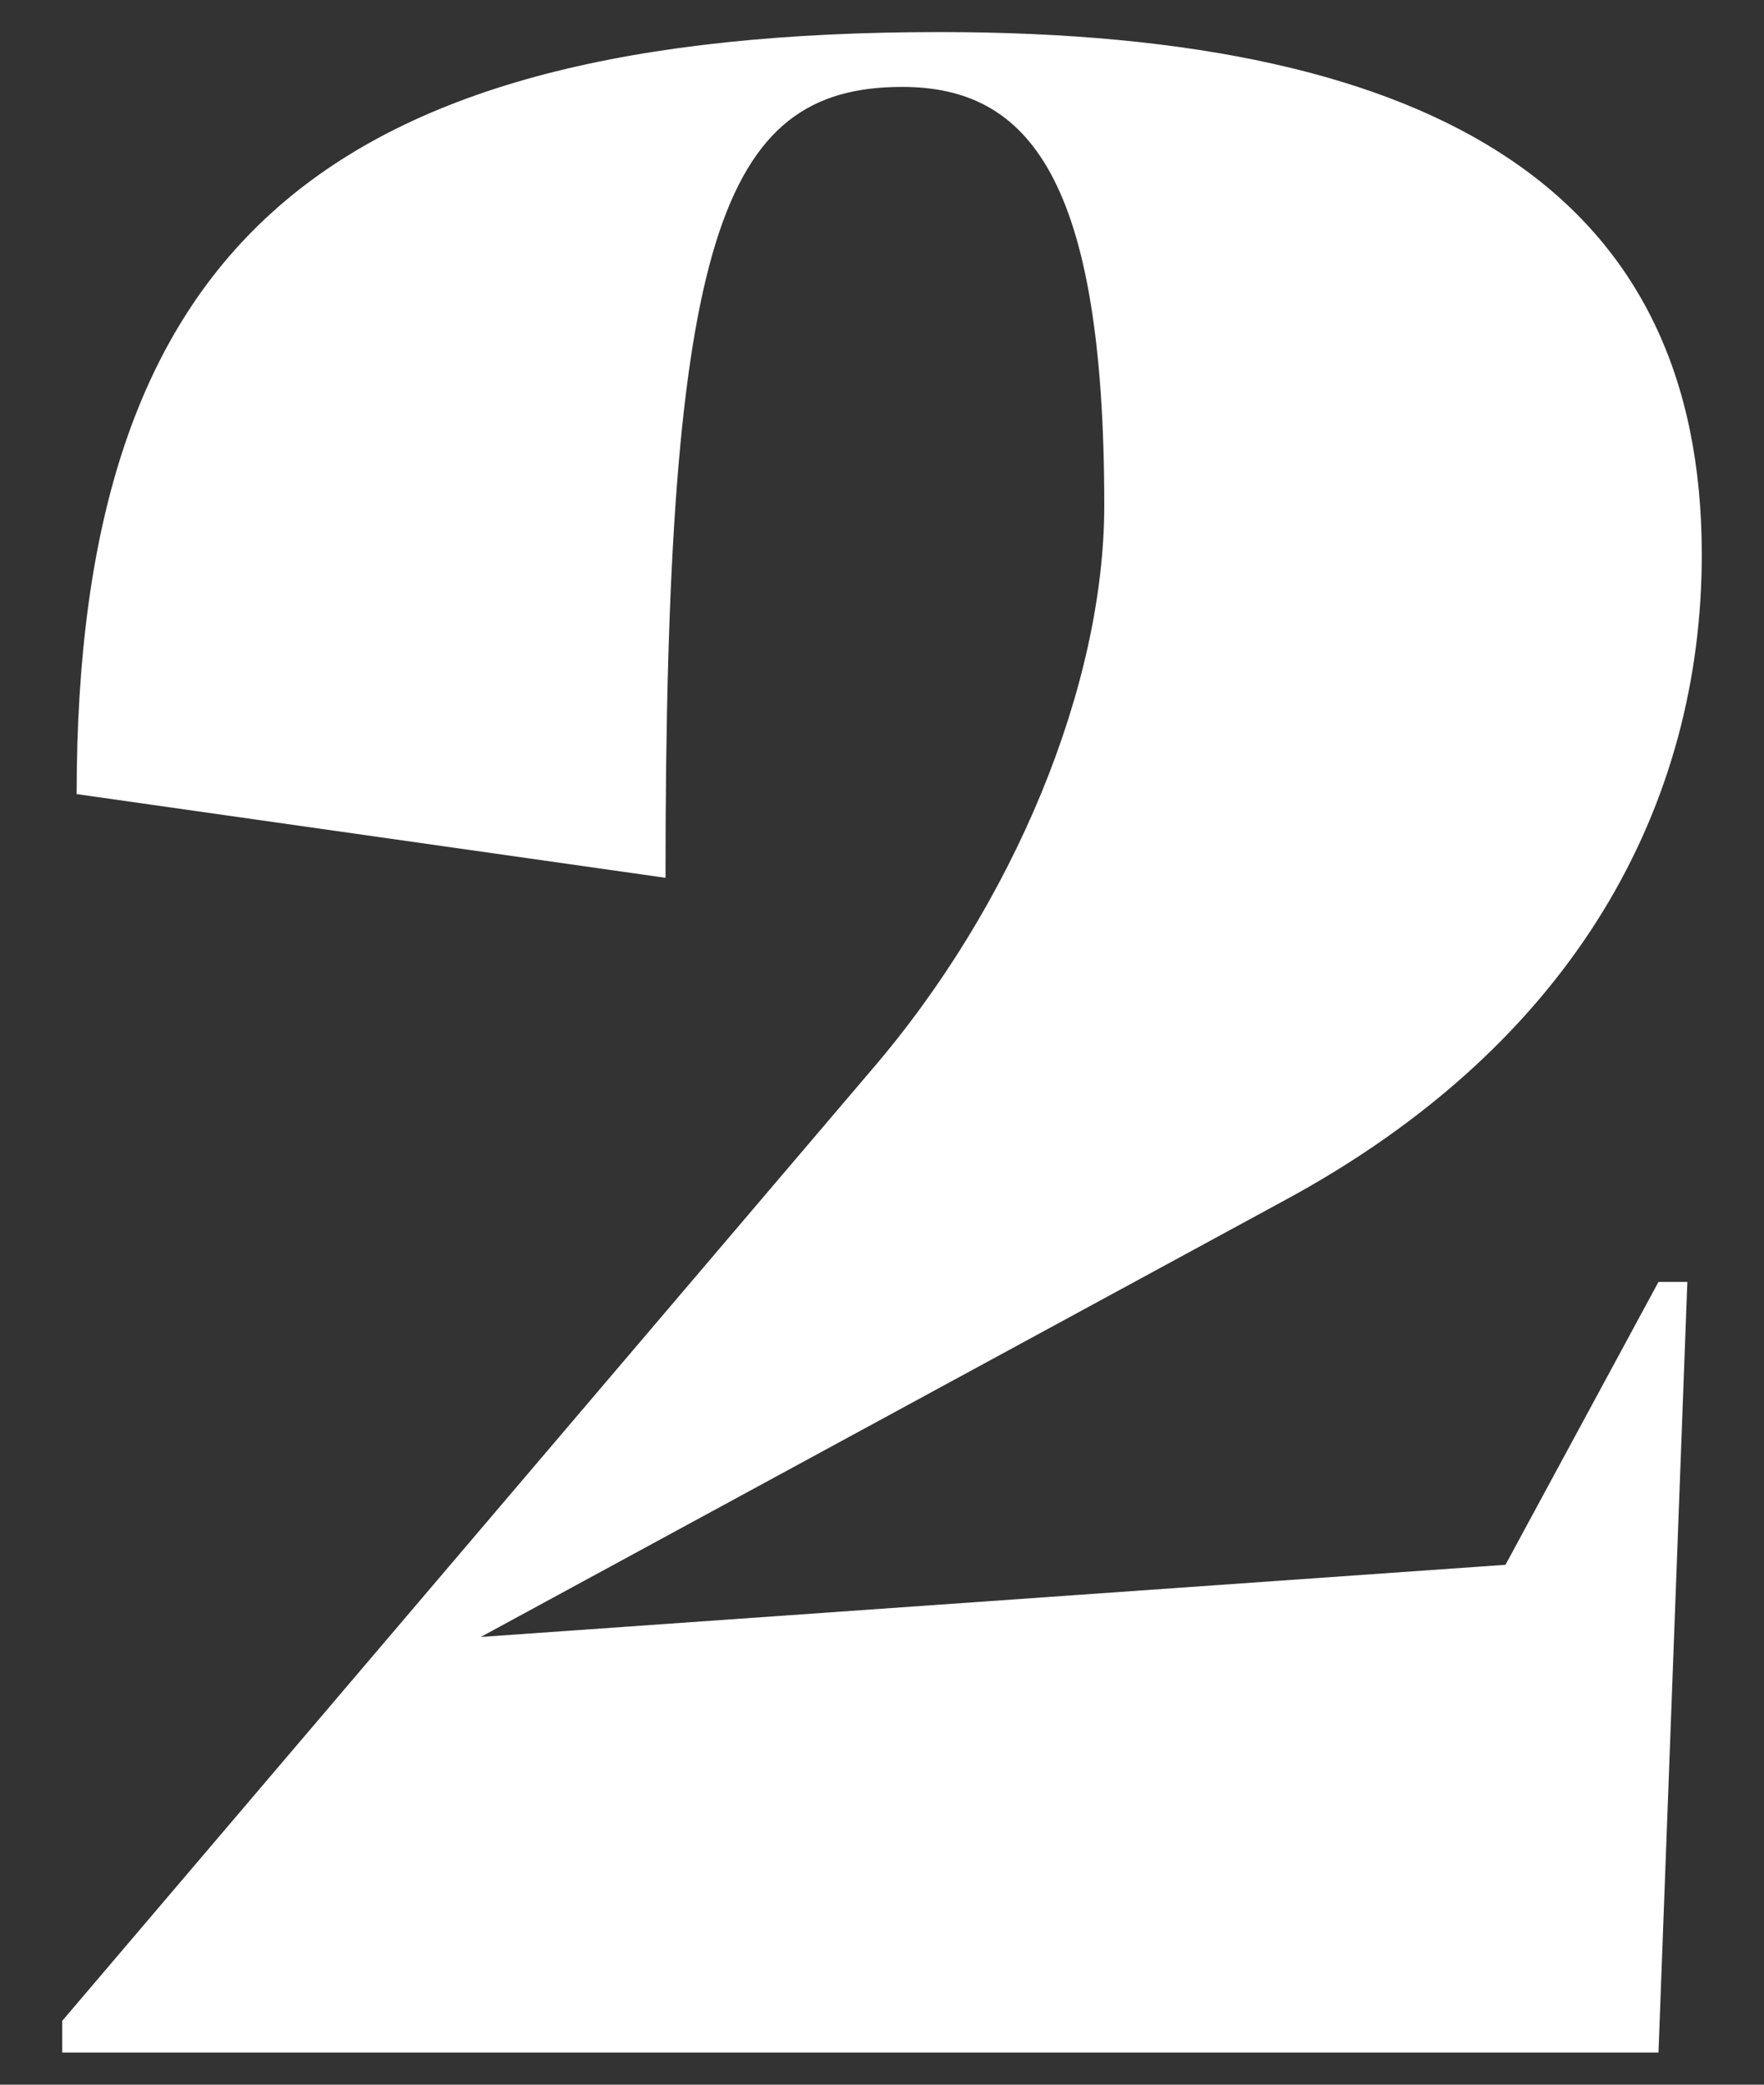 <svg width="22" height="26" viewBox="0 0 22 26" fill="none" xmlns="http://www.w3.org/2000/svg">
<rect x="0" y="0" width="22" height="26" fill="#333333" stroke="none"/>
<path d="M0.776 25.6H20.684L21.044 15.988H20.684L18.776 19.516L5.996 20.416L16.004 14.98C19.676 13 21.224 10.012 21.224 6.916C21.224 2.488 18.056 0.4 11.72 0.4C4.052 0.4 0.956 3.064 0.956 9.904L8.3 10.948C8.3 2.992 8.984 1.084 11.252 1.084C12.836 1.084 13.772 2.236 13.772 6.304C13.772 8.536 12.656 11.272 10.856 13.36L0.776 25.204V25.6Z" fill="white"/>
</svg>
